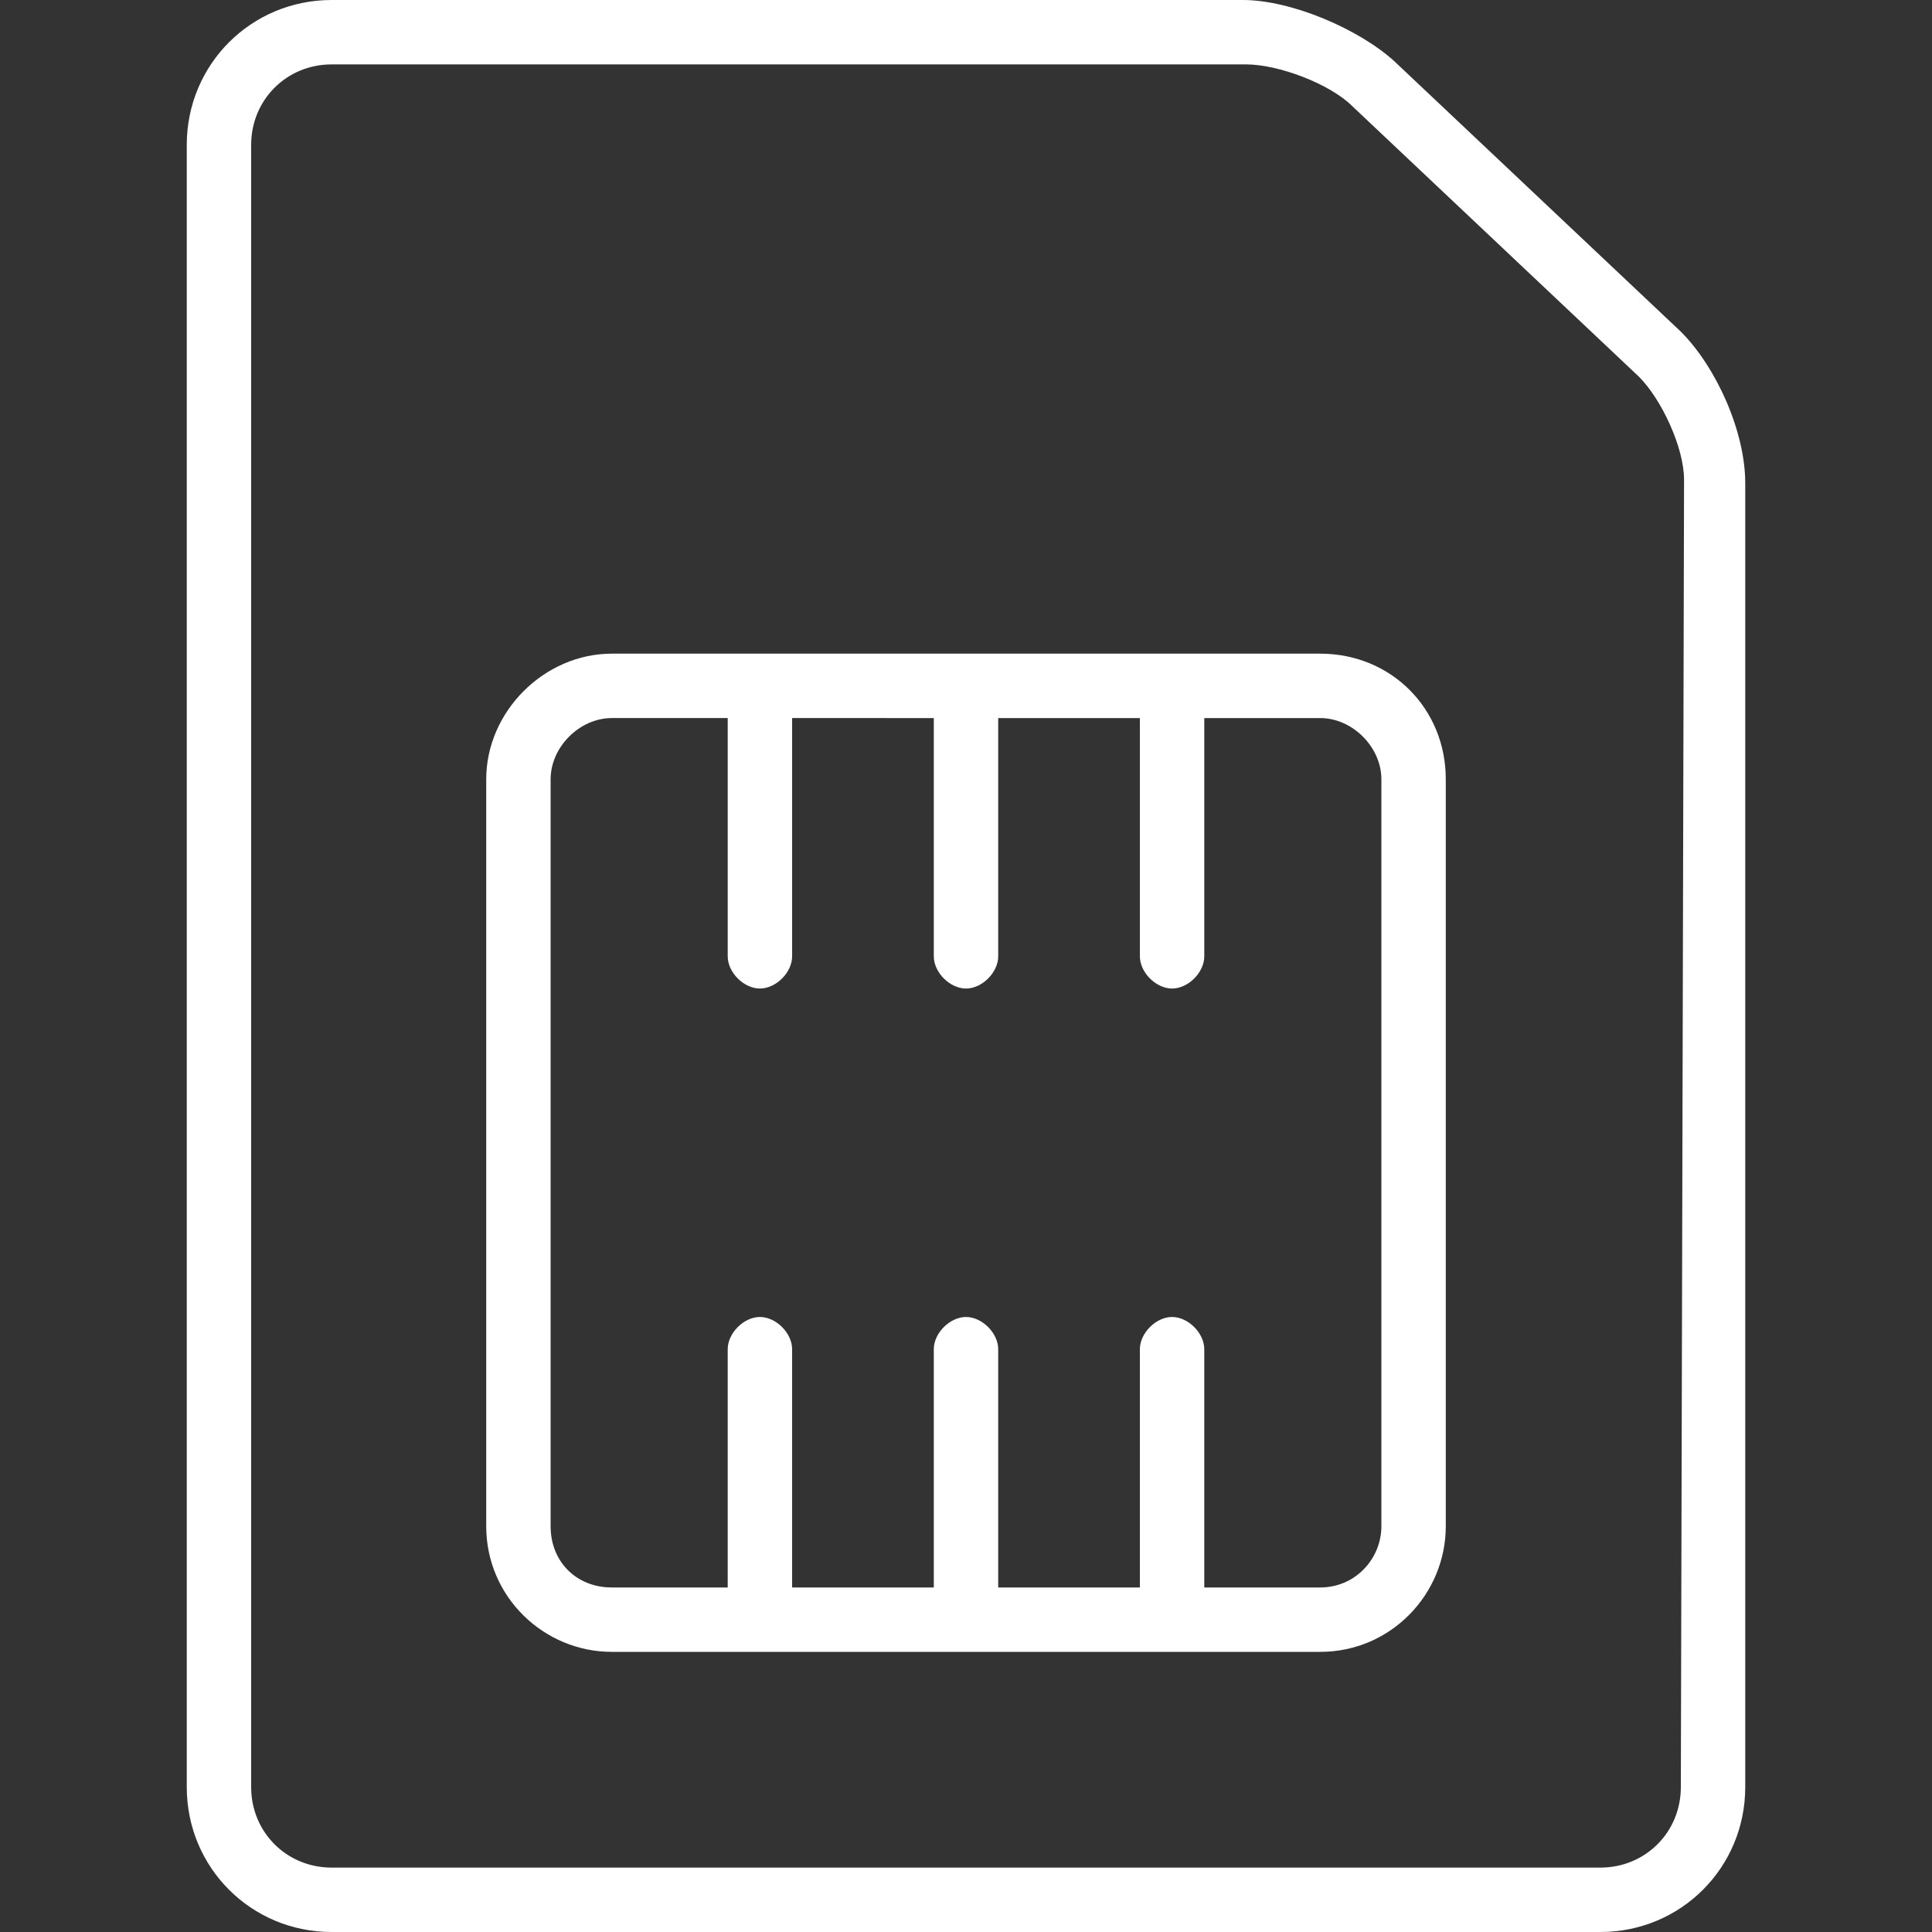 <?xml version="1.0" encoding="utf-8"?>
<!-- Generator: Adobe Illustrator 27.3.1, SVG Export Plug-In . SVG Version: 6.00 Build 0)  -->
<svg version="1.1" id="_レイヤー_2" xmlns="http://www.w3.org/2000/svg" xmlns:xlink="http://www.w3.org/1999/xlink" x="0px"
	 y="0px" viewBox="0 0 60 60" style="enable-background:new 0 0 60 60;" xml:space="preserve">
<rect x="0" y="0" width="60" height="60" fill="#333333" stroke="none"/>
<style type="text/css">
	.st0{fill:#FFFFFF;}
</style>
<g id="_編集モード">
	<path class="st0" d="M52.2,10.3l-8.9-8.4c-1.1-1-3.2-1.9-4.7-1.9H10.3C7.8,0,5.8,2,5.8,4.5v51c0,2.5,2,4.5,4.5,4.5h39.4
		c2.5,0,4.5-2,4.5-4.5V15C54.2,13.4,53.3,11.4,52.2,10.3z M52.2,55.5c0,1.4-1.1,2.5-2.5,2.5H10.3c-1.4,0-2.5-1.1-2.5-2.5v-51
		C7.8,3.1,8.9,2,10.3,2h28.4c1,0,2.6,0.6,3.3,1.3l8.9,8.4c0.7,0.7,1.4,2.2,1.4,3.2L52.2,55.5L52.2,55.5z"/>
	<path class="st0" d="M41,20.3H19c-2.1,0-3.9,1.8-3.9,3.9v23.2c0,2.2,1.8,3.9,3.9,3.9h22c2.2,0,3.9-1.8,3.9-3.9V24.2
		C44.9,22,43.2,20.3,41,20.3z M42.9,47.4c0,1-0.8,1.9-1.9,1.9h-3.6v-7.4c0-0.5-0.5-1-1-1s-1,0.5-1,1v7.4H31v-7.4c0-0.5-0.5-1-1-1
		s-1,0.5-1,1v7.4h-4.4v-7.4c0-0.5-0.5-1-1-1s-1,0.5-1,1v7.4H19c-1.1,0-1.9-0.8-1.9-1.9V24.2c0-1,0.9-1.9,1.9-1.9h3.6v7.4
		c0,0.5,0.5,1,1,1s1-0.5,1-1v-7.4H29v7.4c0,0.5,0.5,1,1,1s1-0.5,1-1v-7.4h4.4v7.4c0,0.5,0.5,1,1,1s1-0.5,1-1v-7.4H41
		c1,0,1.9,0.9,1.9,1.9V47.4z"/>
</g>
</svg>
